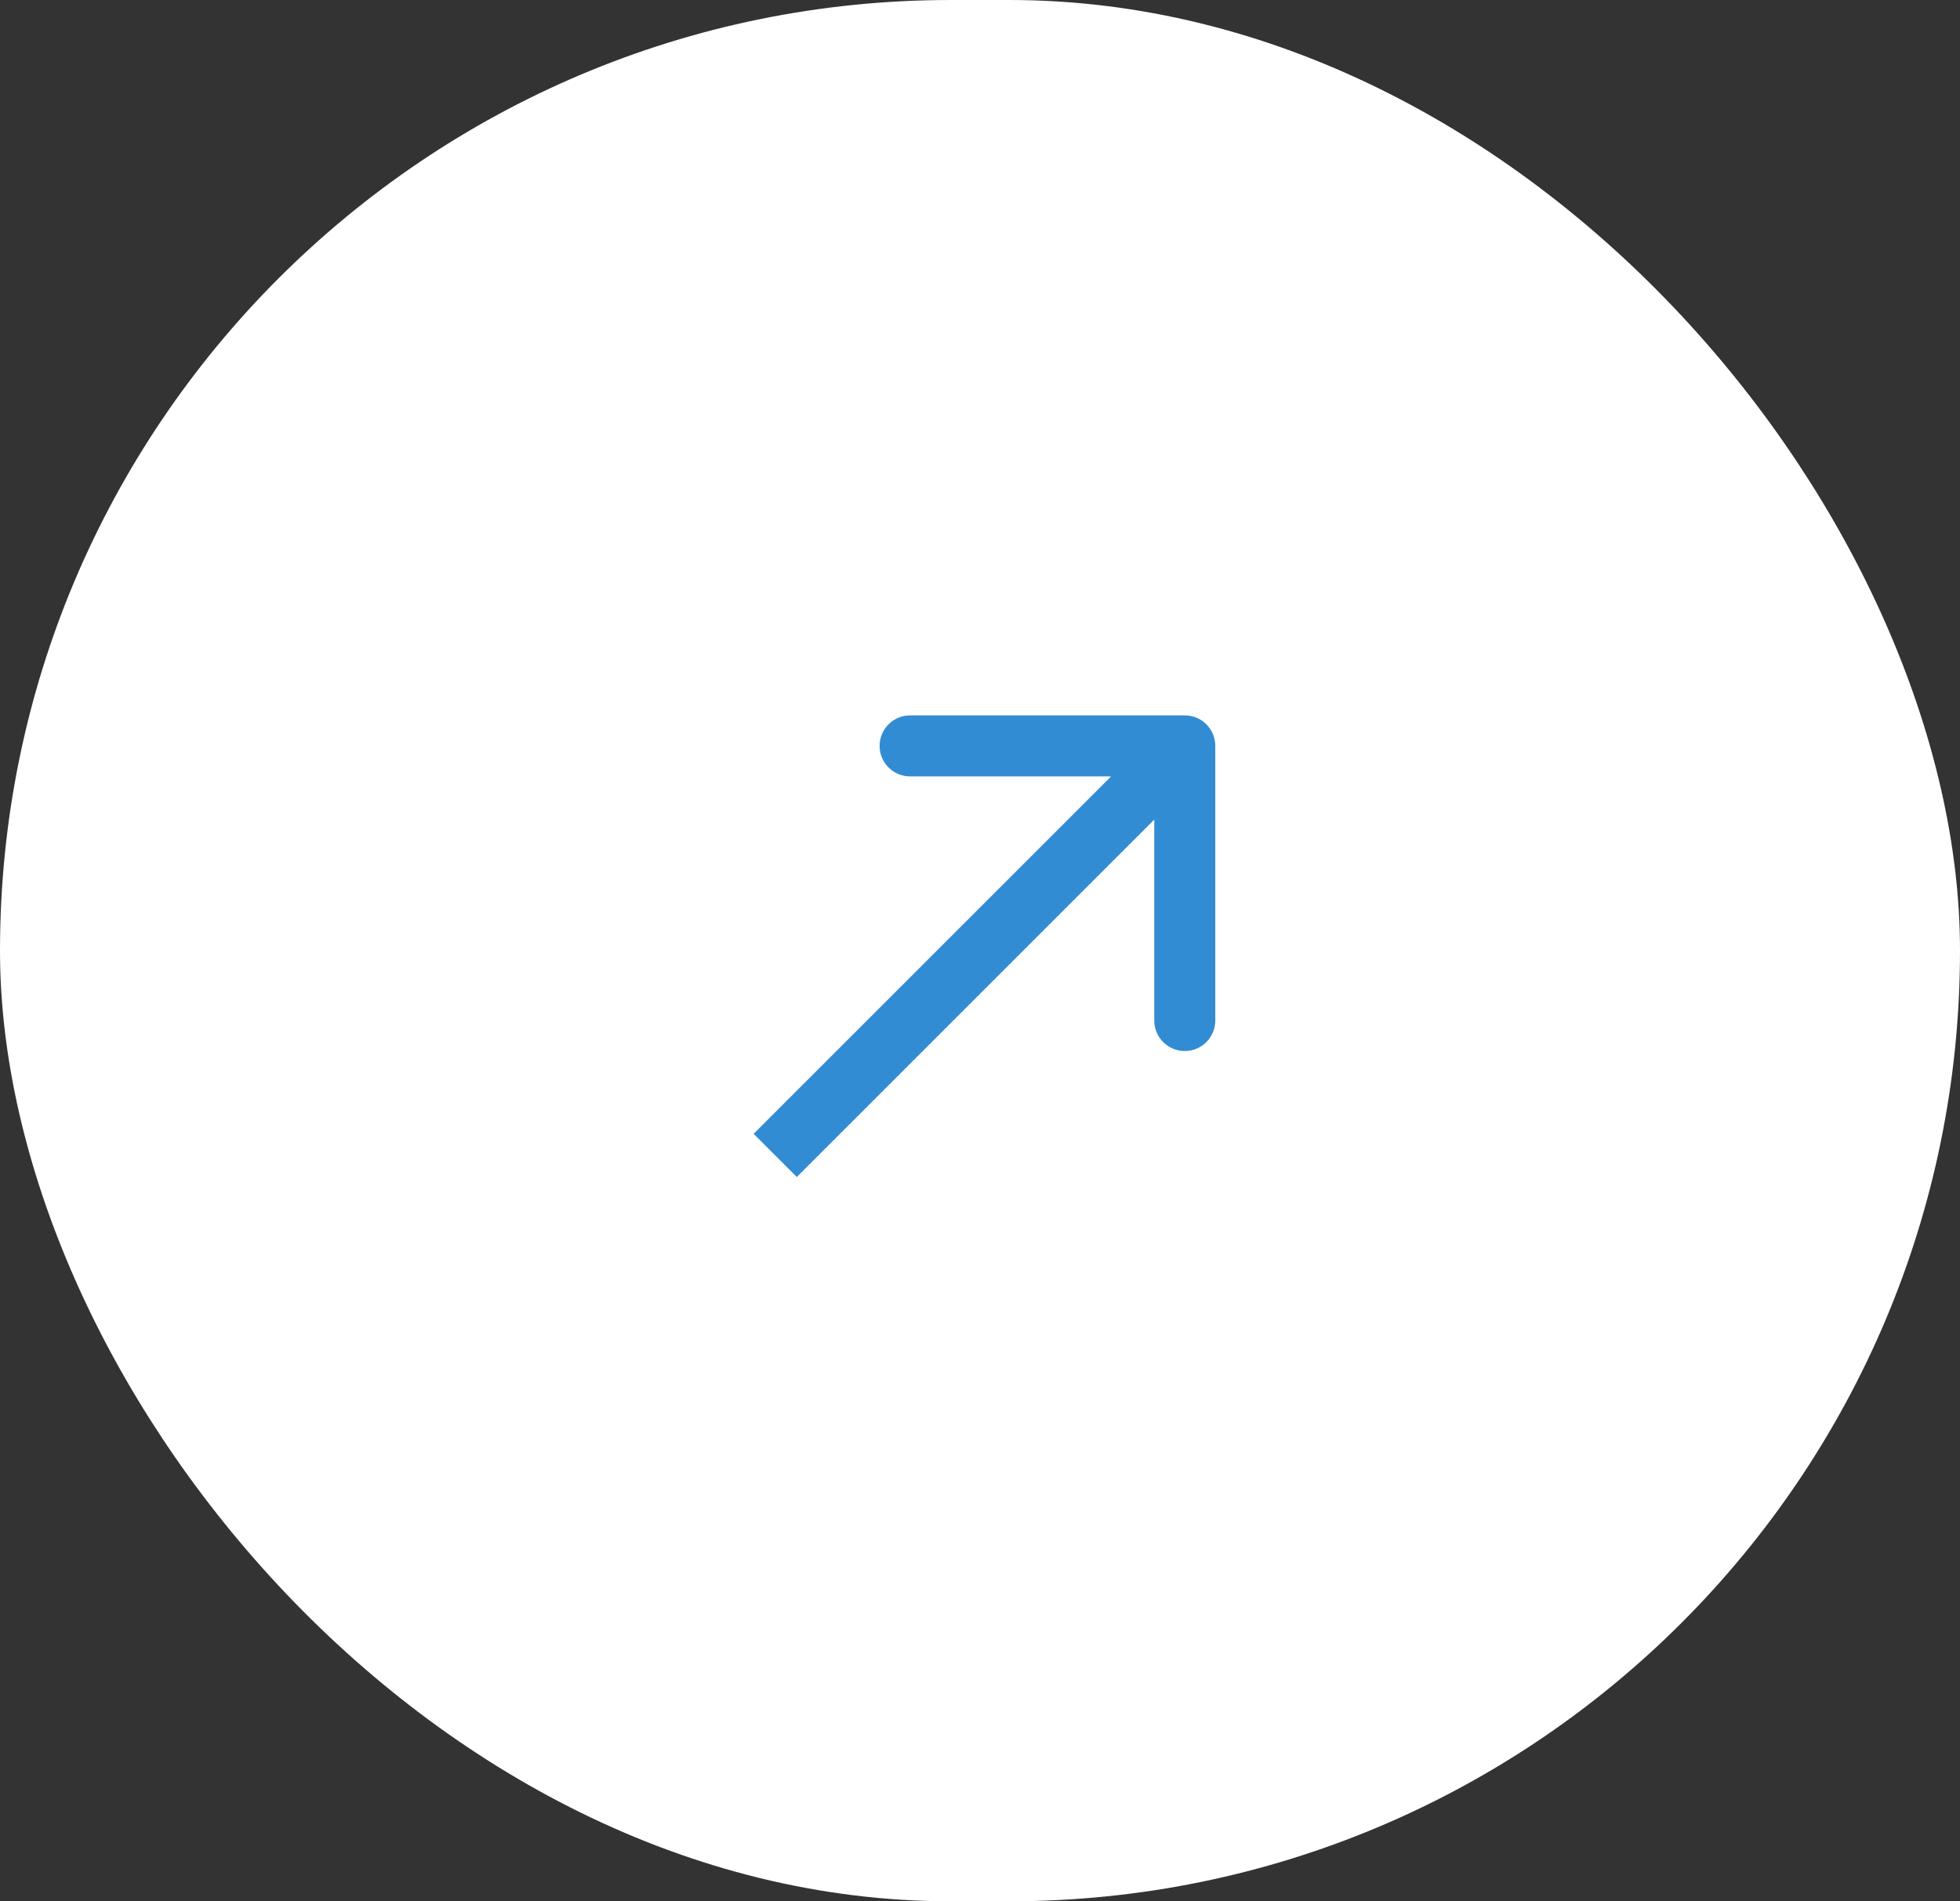 <?xml version="1.0" encoding="UTF-8"?> <svg xmlns="http://www.w3.org/2000/svg" width="67" height="65" viewBox="0 0 67 65" fill="none"><rect x="0" y="0" width="67" height="65" fill="#333333" stroke="none"/><rect width="67" height="65" rx="32.5" fill="white"></rect><path d="M41.543 25.5C41.543 24.924 41.076 24.457 40.5 24.457L31.111 24.457C30.535 24.457 30.068 24.924 30.068 25.5C30.068 26.076 30.535 26.543 31.111 26.543L39.457 26.543L39.457 34.889C39.457 35.465 39.924 35.932 40.5 35.932C41.076 35.932 41.543 35.465 41.543 34.889L41.543 25.5ZM27.238 40.238L41.238 26.238L39.762 24.762L25.762 38.762L27.238 40.238Z" fill="#328CD3"></path></svg> 